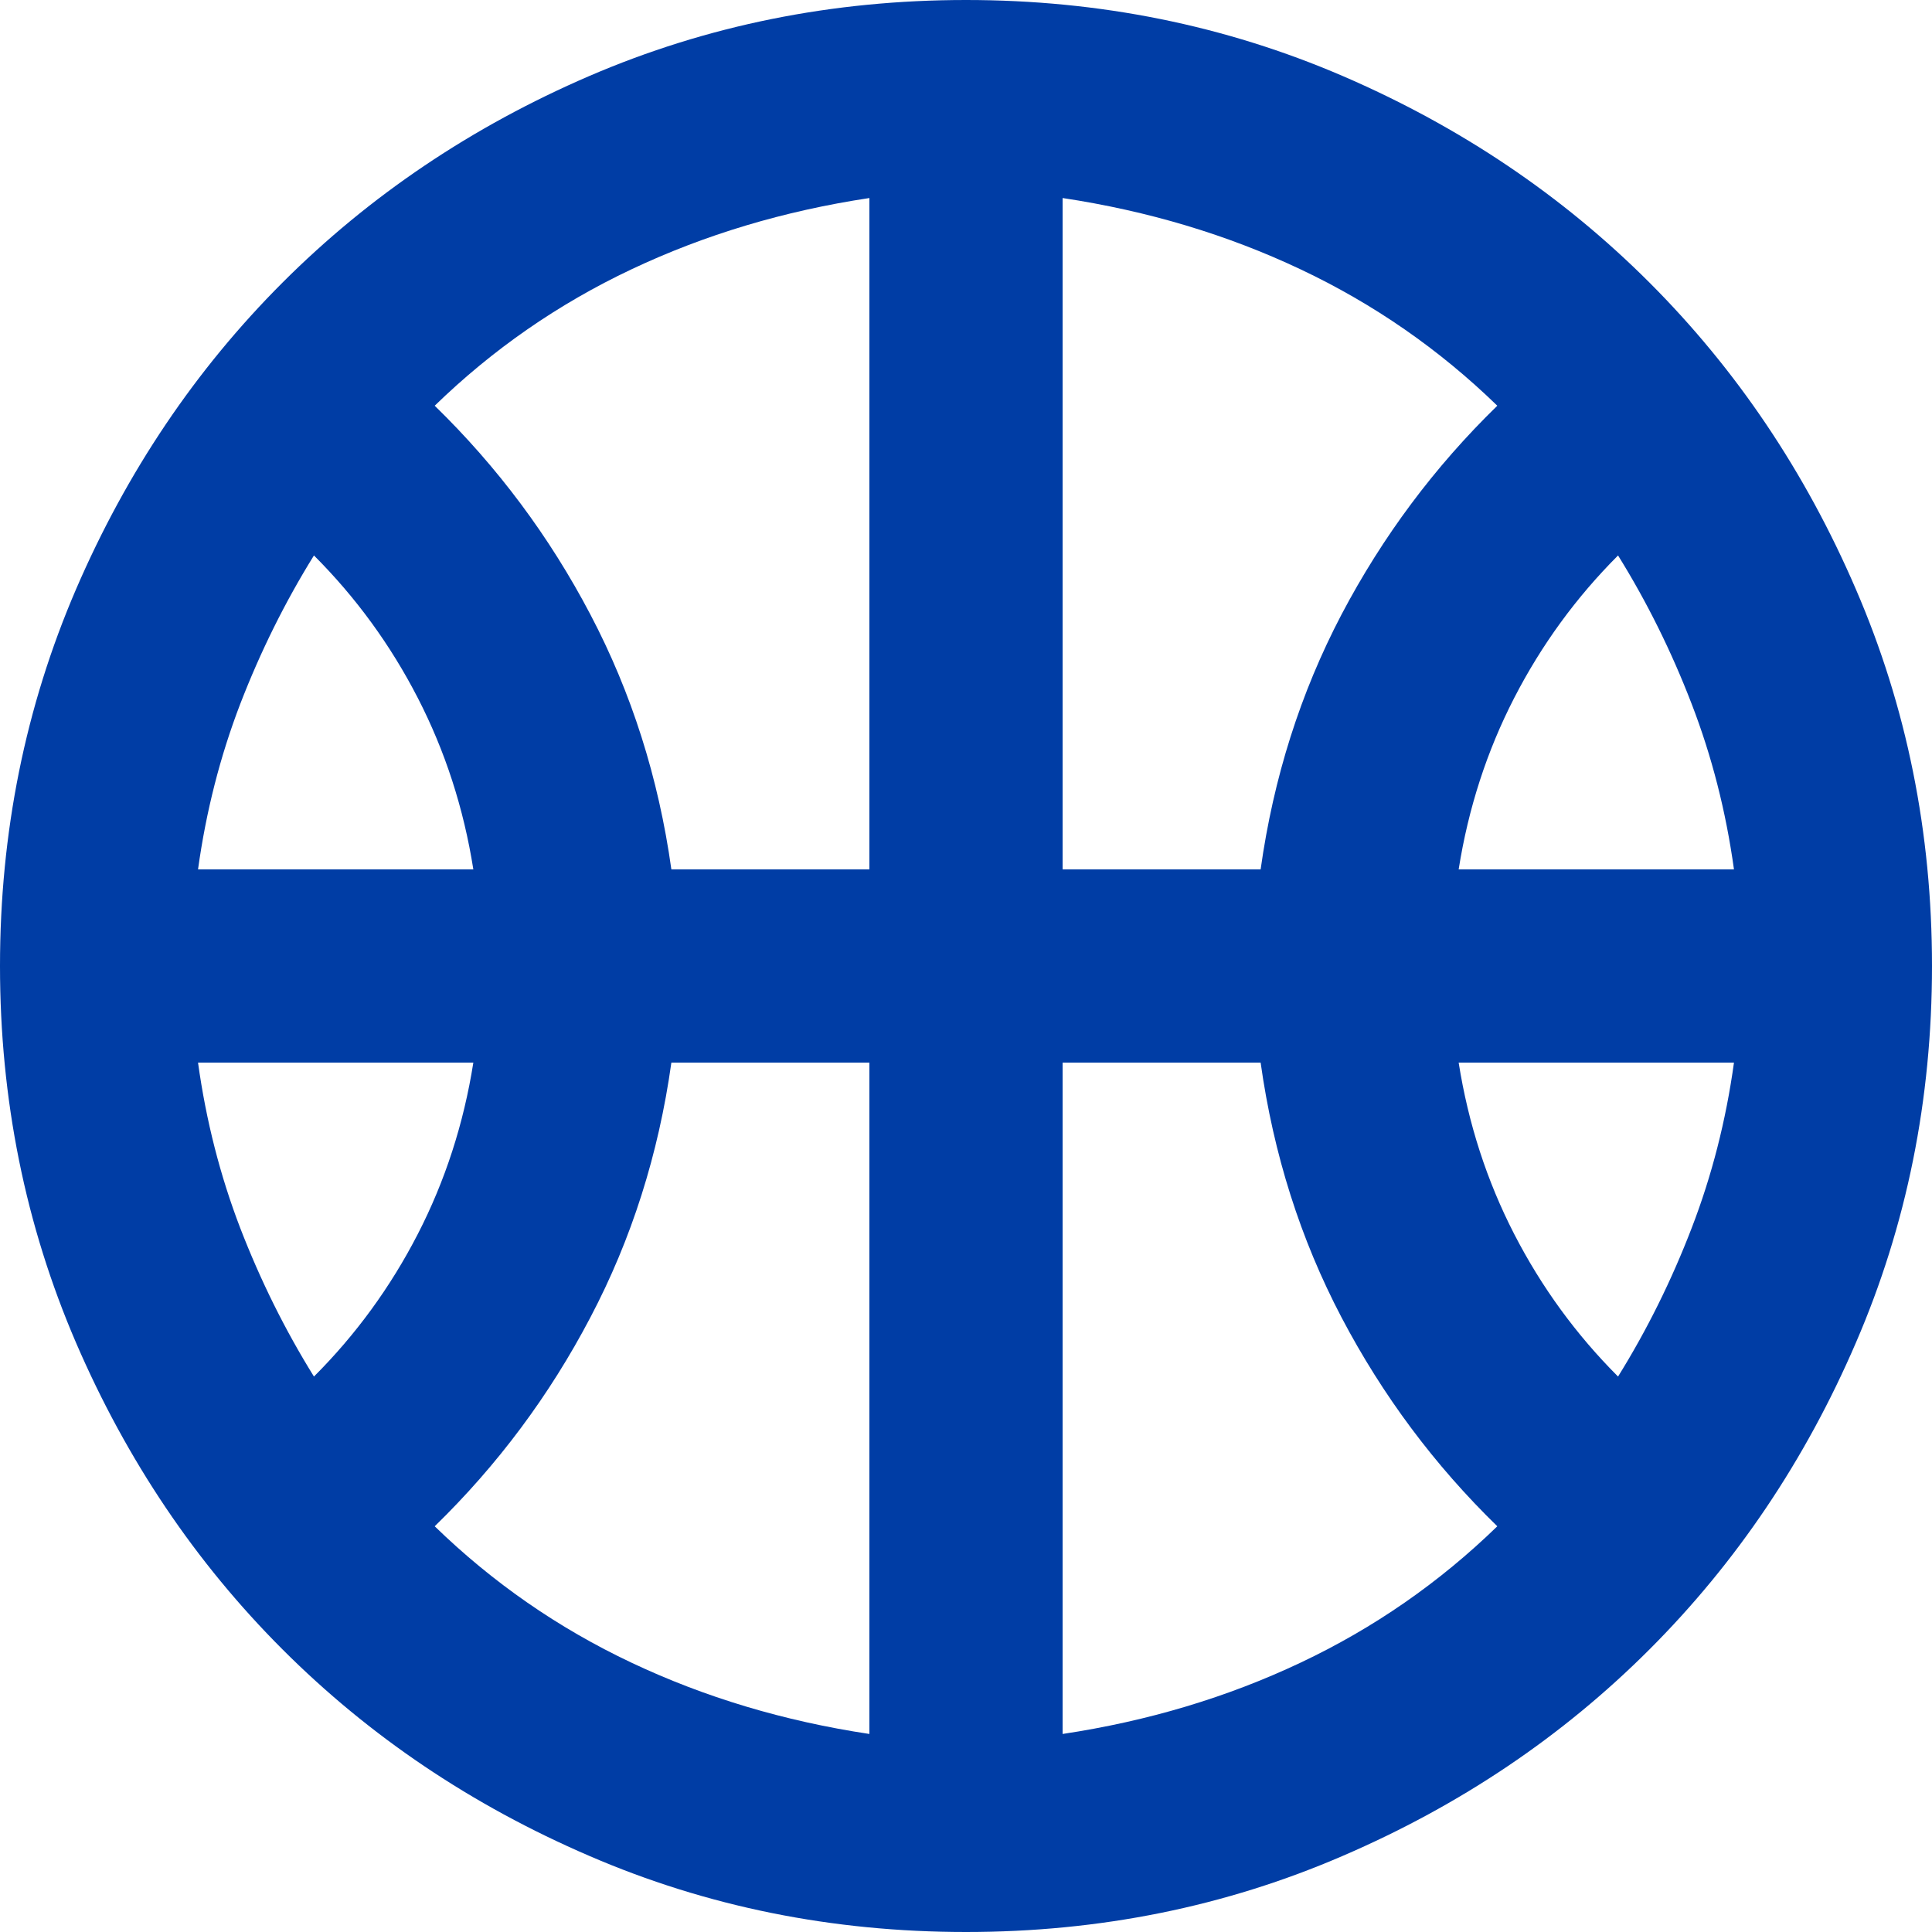 <?xml version="1.0" encoding="UTF-8"?>
<svg width="20px" height="20px" viewBox="0 0 20 20" version="1.1" xmlns="http://www.w3.org/2000/svg" xmlns:xlink="http://www.w3.org/1999/xlink">
    <title>Basketball (Outline)</title>
    <g id="Icons" stroke="none" stroke-width="1" fill="none" fill-rule="evenodd">
        <g id="Basketball-(Outline)" fill="#003DA5" fill-rule="nonzero">
            <path d="M2.05,9 L4.9,9 C4.8,8.367 4.608,7.775 4.325,7.225 C4.042,6.675 3.683,6.183 3.25,5.75 C2.95,6.233 2.696,6.746 2.487,7.287 C2.279,7.829 2.133,8.4 2.05,9 Z M15.1,9 L17.95,9 C17.867,8.4 17.721,7.829 17.512,7.287 C17.304,6.746 17.05,6.233 16.75,5.75 C16.317,6.183 15.958,6.675 15.675,7.225 C15.392,7.775 15.2,8.367 15.1,9 Z M3.25,14.25 C3.683,13.817 4.042,13.325 4.325,12.775 C4.608,12.225 4.8,11.633 4.9,11 L2.05,11 C2.133,11.6 2.279,12.171 2.487,12.713 C2.696,13.254 2.95,13.767 3.25,14.25 Z M16.75,14.25 C17.05,13.767 17.304,13.254 17.512,12.713 C17.721,12.171 17.867,11.6 17.95,11 L15.1,11 C15.2,11.633 15.392,12.225 15.675,12.775 C15.958,13.325 16.317,13.817 16.75,14.25 Z M6.95,9 L9,9 L9,2.05 C8.117,2.183 7.296,2.429 6.537,2.788 C5.779,3.146 5.1,3.617 4.5,4.2 C5.15,4.833 5.688,5.554 6.112,6.362 C6.537,7.171 6.817,8.05 6.95,9 Z M11,9 L13.05,9 C13.183,8.05 13.463,7.171 13.887,6.362 C14.312,5.554 14.85,4.833 15.5,4.2 C14.9,3.617 14.221,3.146 13.463,2.788 C12.704,2.429 11.883,2.183 11,2.05 L11,9 Z M9,17.95 L9,11 L6.95,11 C6.817,11.95 6.537,12.829 6.112,13.637 C5.688,14.446 5.15,15.167 4.5,15.8 C5.1,16.383 5.779,16.854 6.537,17.212 C7.296,17.571 8.117,17.817 9,17.95 Z M11,17.95 C11.883,17.817 12.704,17.571 13.463,17.212 C14.221,16.854 14.9,16.383 15.5,15.8 C14.85,15.167 14.312,14.446 13.887,13.637 C13.463,12.829 13.183,11.95 13.05,11 L11,11 L11,17.95 Z M10,20 C8.617,20 7.317,19.738 6.1,19.212 C4.883,18.688 3.825,17.975 2.925,17.075 C2.025,16.175 1.312,15.117 0.787,13.9 C0.263,12.683 0,11.383 0,10 C0,8.617 0.263,7.317 0.787,6.1 C1.312,4.883 2.025,3.825 2.925,2.925 C3.825,2.025 4.883,1.312 6.1,0.787 C7.317,0.263 8.617,0 10,0 C11.383,0 12.683,0.263 13.9,0.787 C15.117,1.312 16.175,2.025 17.075,2.925 C17.975,3.825 18.688,4.883 19.212,6.1 C19.738,7.317 20,8.617 20,10 C20,11.383 19.738,12.683 19.212,13.9 C18.688,15.117 17.975,16.175 17.075,17.075 C16.175,17.975 15.117,18.688 13.9,19.212 C12.683,19.738 11.383,20 10,20 Z" id="Shape"></path>
        </g>
    </g>
</svg>